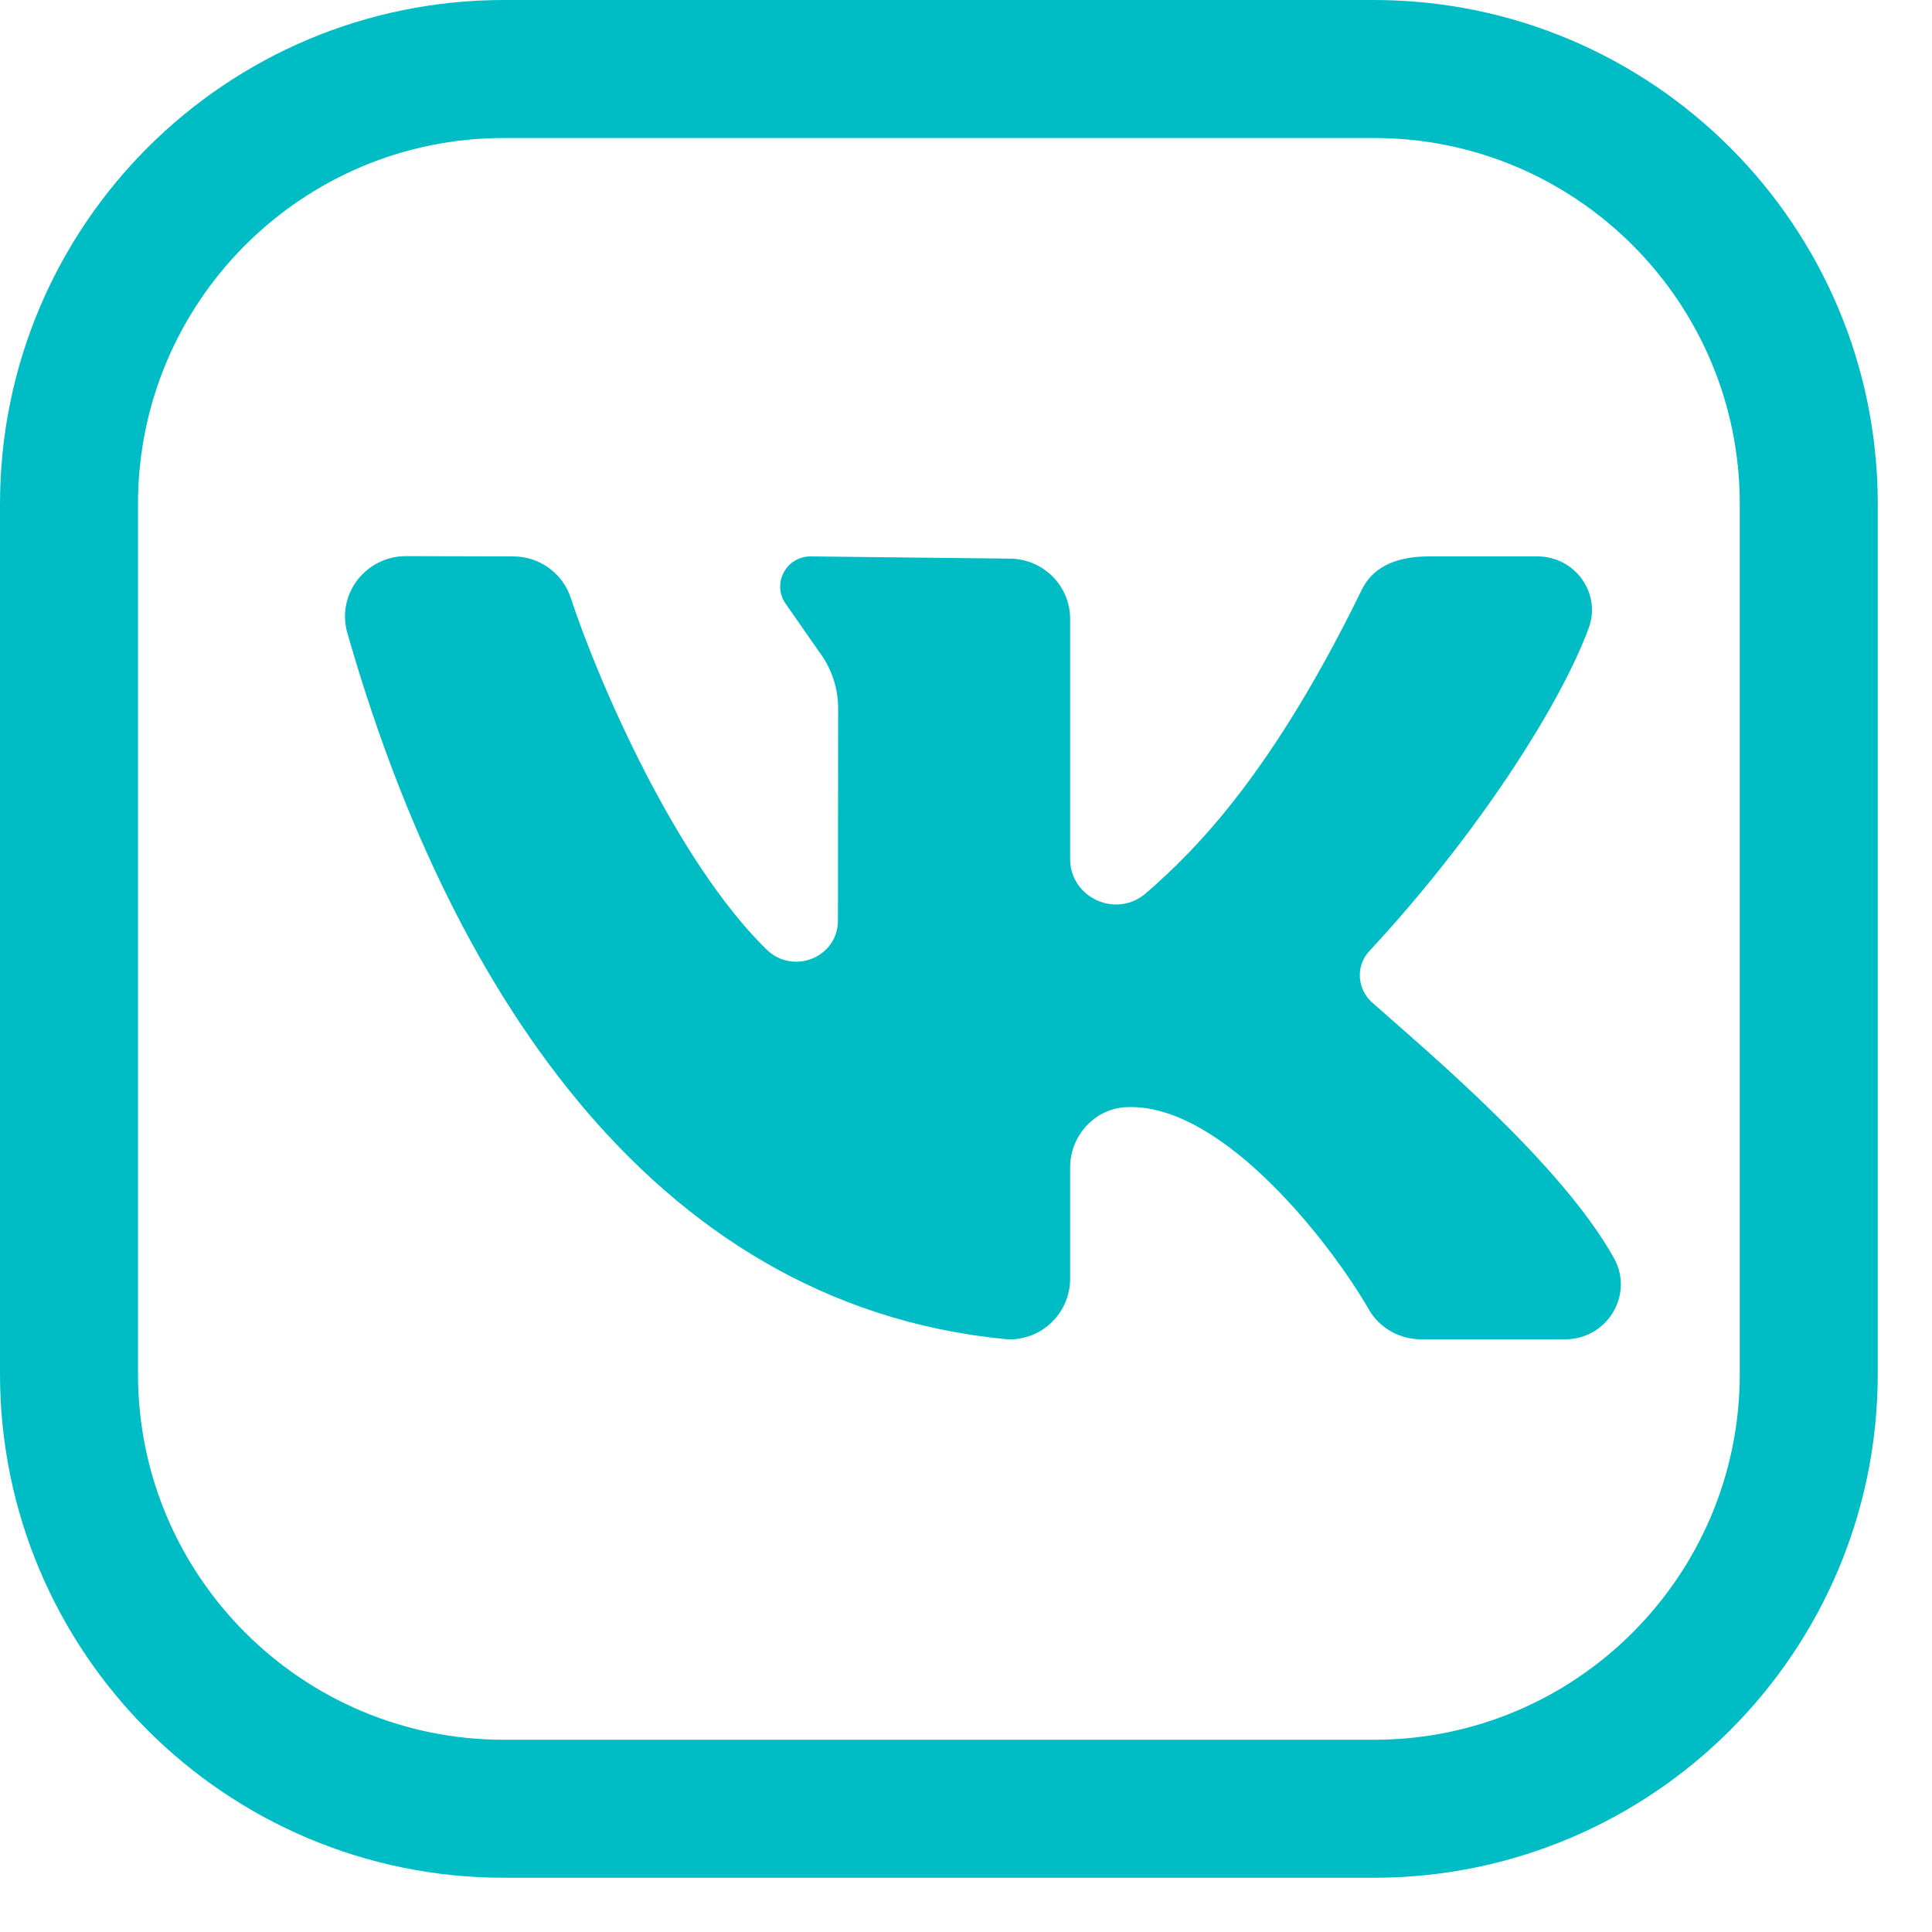 <svg width="28" height="28" viewBox="0 0 28 28" fill="none" xmlns="http://www.w3.org/2000/svg">
<path d="M19.911 1H7.304C3.822 1 1 3.822 1 7.304V19.911C1 23.392 3.822 26.214 7.304 26.214H19.911C23.392 26.214 26.214 23.392 26.214 19.911V7.304C26.214 3.822 23.392 1 19.911 1Z" stroke="#00BDC5" stroke-width="2" stroke-linecap="round" stroke-linejoin="round"/>
<path d="M23.391 18.234C22.636 16.875 20.691 15.242 19.888 14.531C19.668 14.337 19.644 14 19.844 13.785C21.377 12.138 22.603 10.246 23.025 9.102C23.211 8.597 22.826 8.064 22.282 8.064H20.705C20.186 8.064 19.881 8.25 19.736 8.547C18.462 11.157 17.37 12.287 16.605 12.947C16.177 13.317 15.509 13.011 15.509 12.448C15.509 11.364 15.509 9.962 15.509 8.968C15.509 8.486 15.115 8.096 14.629 8.096L11.748 8.064C11.385 8.064 11.178 8.474 11.395 8.762L11.871 9.445C12.05 9.682 12.147 9.969 12.147 10.265L12.144 13.34C12.144 13.875 11.496 14.136 11.111 13.762C9.809 12.493 8.679 9.903 8.272 8.665C8.154 8.306 7.818 8.064 7.438 8.064L5.884 8.06C5.301 8.06 4.875 8.612 5.033 9.169C6.453 14.152 9.366 18.892 14.556 19.406C15.068 19.456 15.509 19.044 15.509 18.535V16.919C15.509 16.455 15.873 16.057 16.34 16.045C16.356 16.044 16.373 16.044 16.389 16.044C17.762 16.044 19.3 18.043 19.838 18.977C19.992 19.246 20.281 19.41 20.594 19.41H22.684C23.294 19.41 23.685 18.763 23.391 18.234Z" fill="#00BDC5"/>
</svg>
